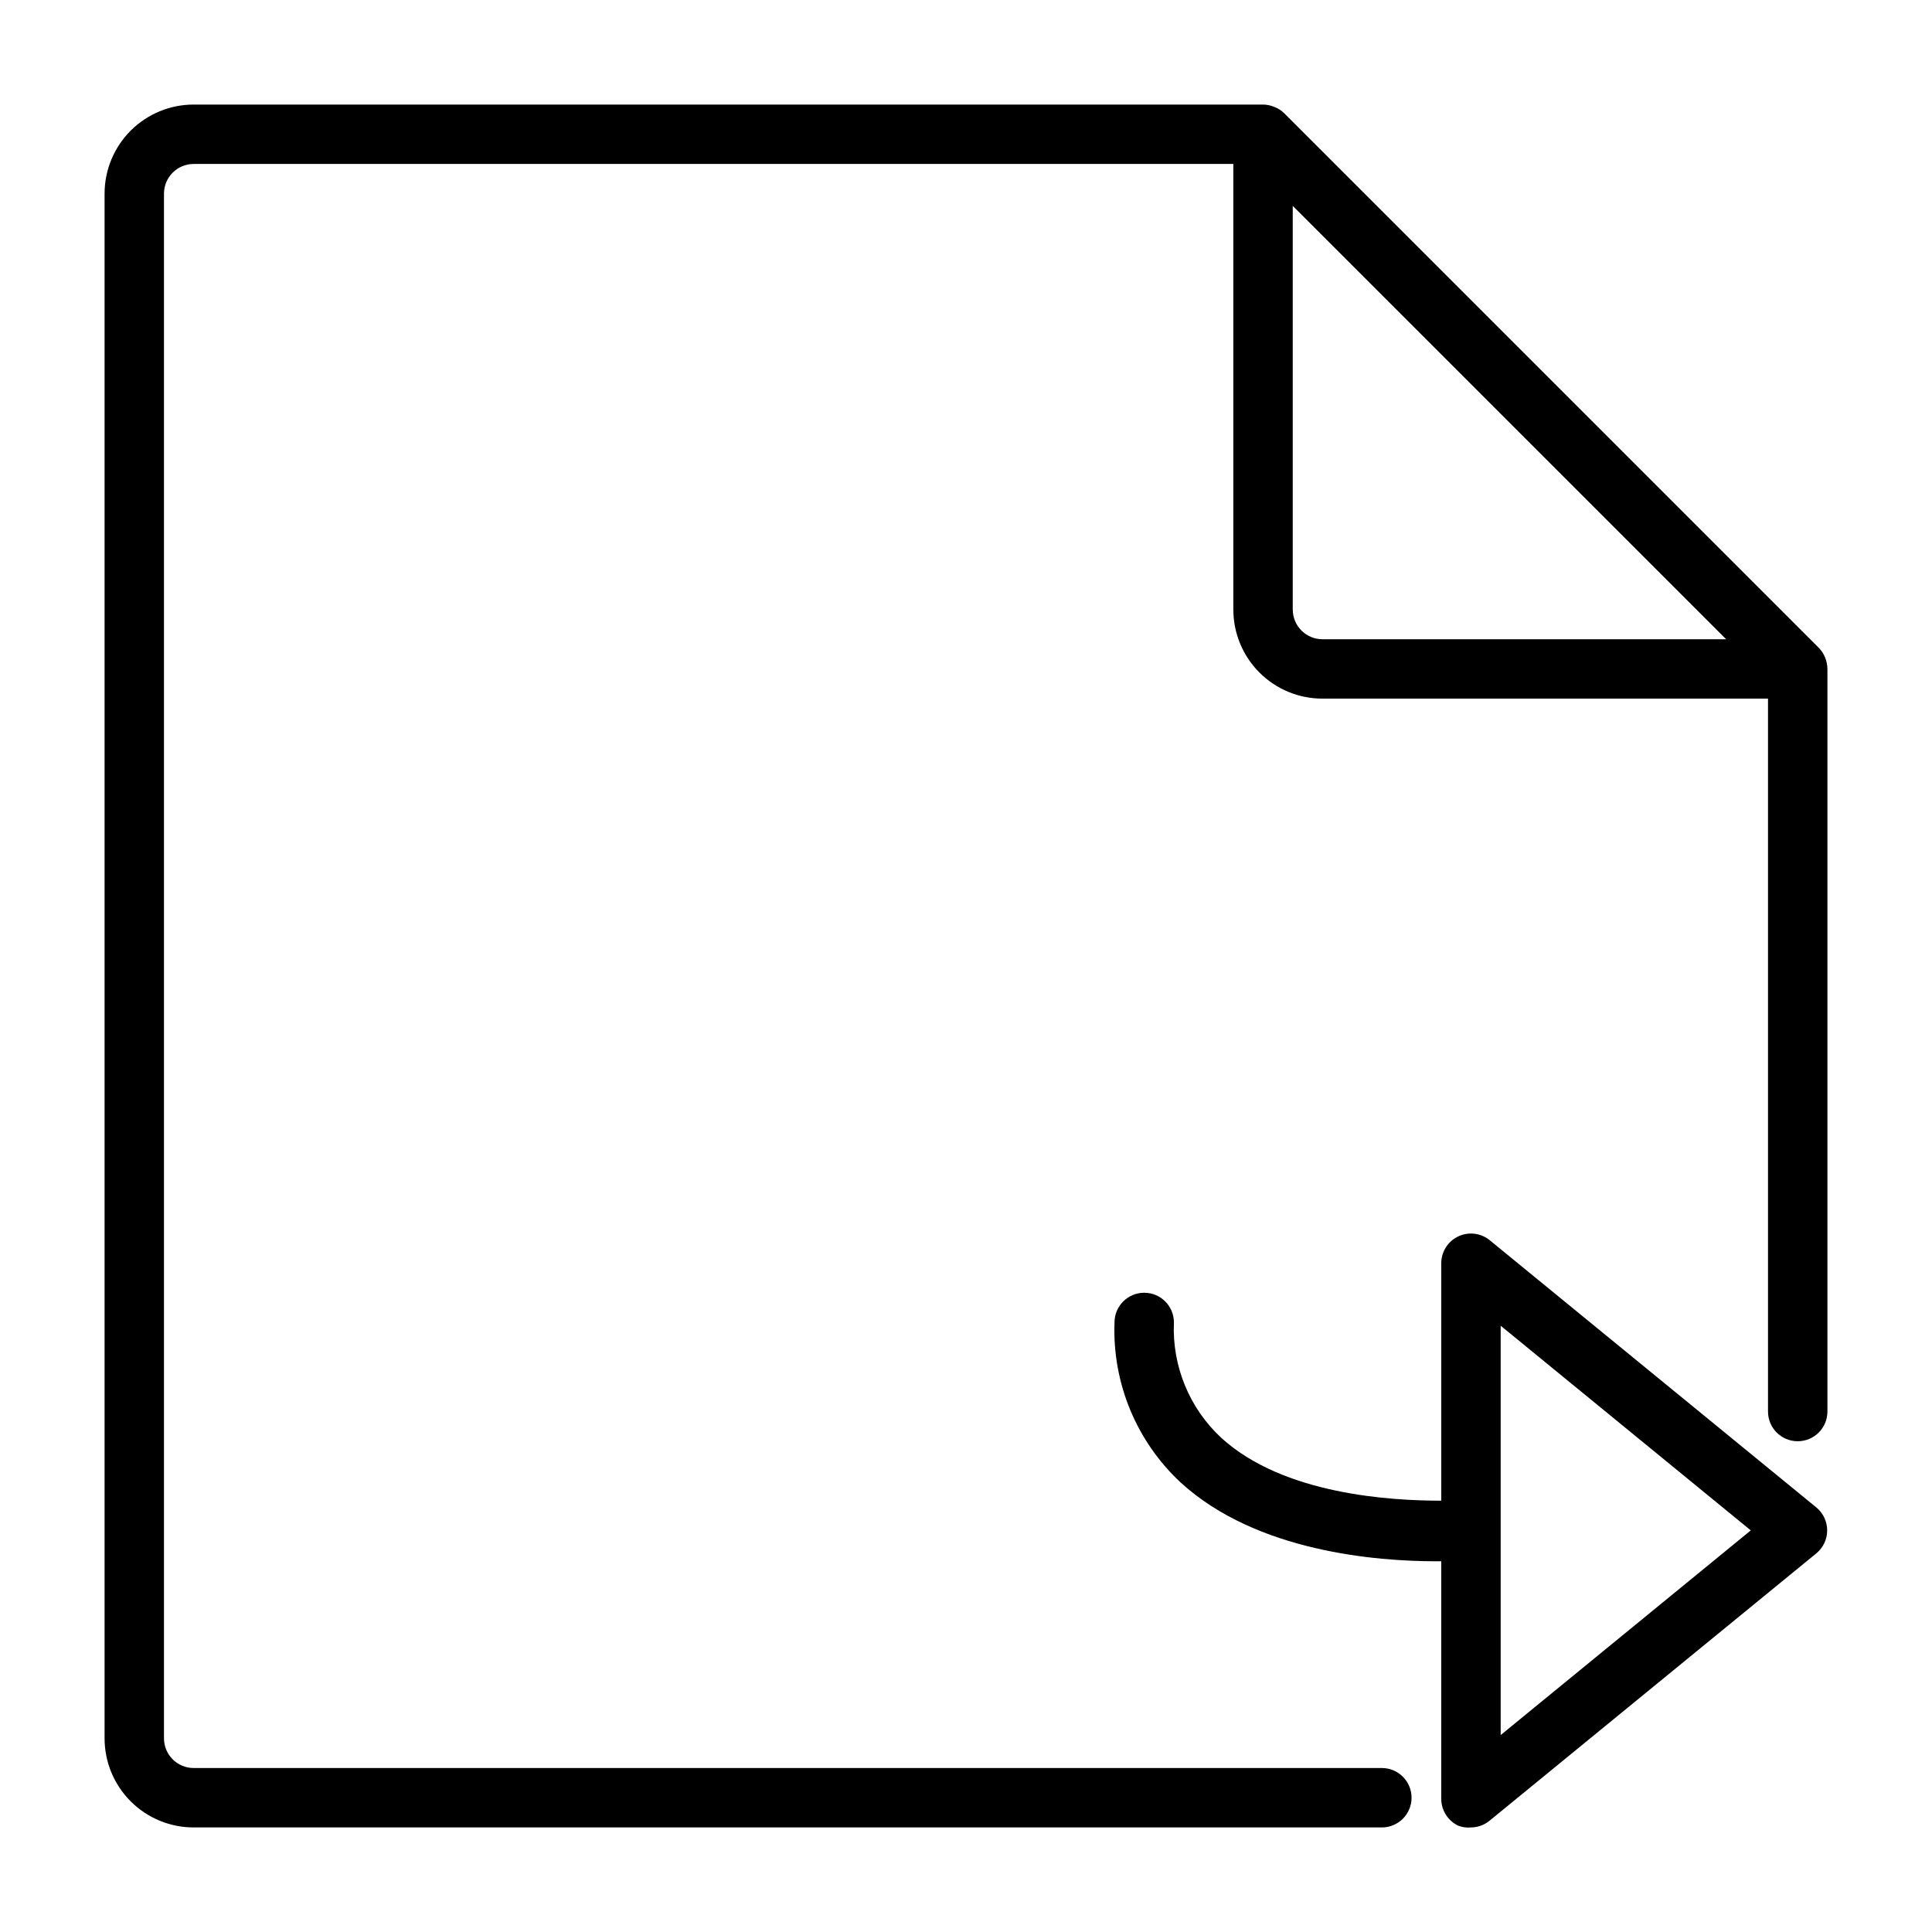 <?xml version="1.0" encoding="UTF-8"?>
<!-- Uploaded to: SVG Repo, www.svgrepo.com, Generator: SVG Repo Mixer Tools -->
<svg fill="#000000" width="800px" height="800px" version="1.1" viewBox="144 144 512 512" xmlns="http://www.w3.org/2000/svg">
 <g>
  <path d="m627.66 318.21c-0.383-0.938-0.945-1.793-1.652-2.519l-141.7-141.7c-0.738-0.727-1.625-1.293-2.598-1.652-0.945-0.402-1.965-0.617-2.992-0.629h-283.39c-6.262 0-12.27 2.488-16.699 6.914-4.426 4.43-6.914 10.438-6.914 16.699v409.35c0 6.262 2.488 12.27 6.914 16.699 4.43 4.43 10.438 6.918 16.699 6.918h314.88c4.348 0 7.871-3.527 7.871-7.875 0-4.348-3.523-7.871-7.871-7.871h-314.88c-4.348 0-7.871-3.523-7.871-7.871v-409.35c0-4.348 3.523-7.871 7.871-7.871h275.52v118.08c0 6.262 2.488 12.27 6.918 16.699 4.426 4.43 10.434 6.914 16.695 6.914h118.08v188.93c0 4.348 3.523 7.871 7.871 7.871 4.348 0 7.875-3.523 7.875-7.871v-196.8c-0.023-1.051-0.234-2.094-0.633-3.07zm-141.07-12.672v-106.98l114.86 114.85h-106.98c-4.348 0-7.871-3.523-7.871-7.871z"/>
  <path d="m538.78 472.66c-2.348-1.906-5.586-2.297-8.32-1.004-2.738 1.293-4.488 4.039-4.512 7.066v62.977c-13.305 0-41.801-1.574-58.332-16.688h0.004c-8.449-7.856-13.023-19.023-12.52-30.547 0-4.348-3.523-7.871-7.871-7.871-4.348 0-7.871 3.523-7.871 7.871-0.605 16.066 5.836 31.59 17.633 42.512 20.074 18.262 51.719 20.781 67.699 20.781h1.258v62.977c0.012 3.027 1.754 5.781 4.488 7.086 1.078 0.418 2.234 0.578 3.387 0.473 1.812-0.016 3.562-0.656 4.957-1.812l86.594-70.848c1.805-1.496 2.848-3.719 2.848-6.062s-1.043-4.566-2.848-6.062zm2.914 131.15v-108.48l66.281 54.238z"/>
 </g>
</svg>